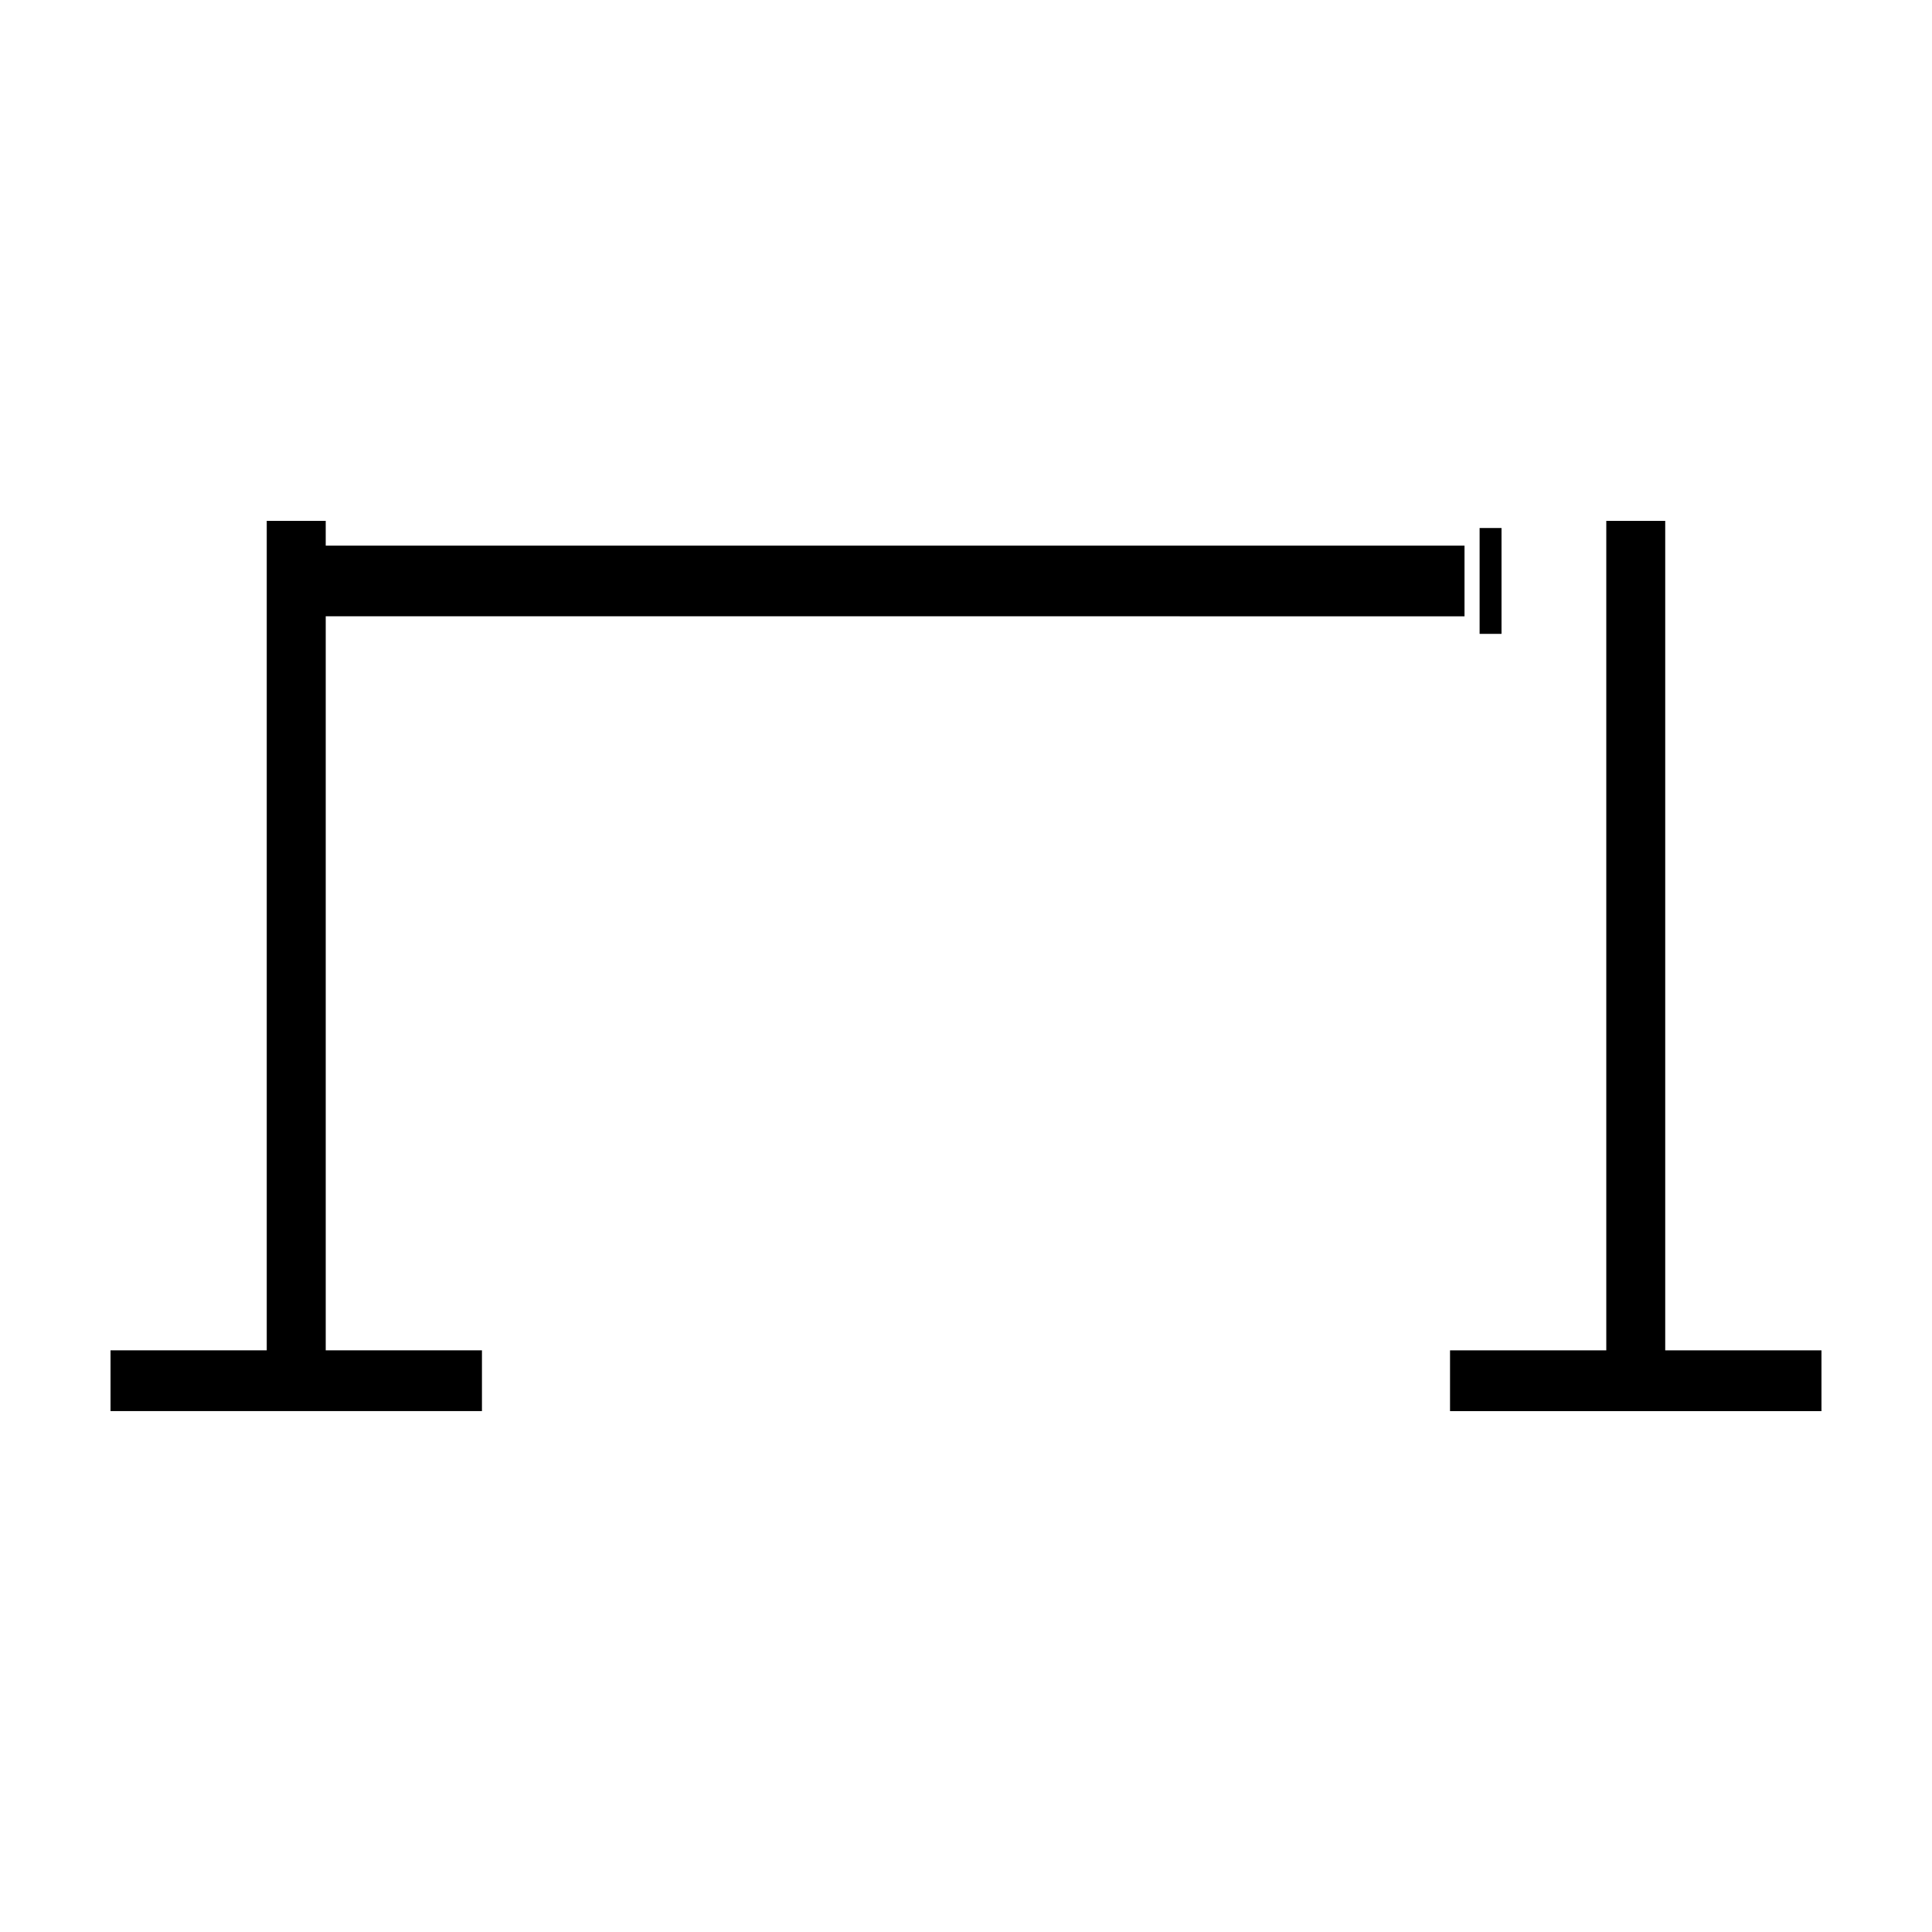 <?xml version="1.0" encoding="UTF-8"?>
<!-- Uploaded to: SVG Repo, www.svgrepo.com, Generator: SVG Repo Mixer Tools -->
<svg fill="#000000" width="800px" height="800px" version="1.1" viewBox="144 144 512 512" xmlns="http://www.w3.org/2000/svg">
 <g>
  <path d="m585.3 501.86v-219.82h-15.617v219.82h-41.41v16.105h98.434v-16.105z"/>
  <path d="m532.11 307.33v-18.746h-301.79v-6.551h-15.629v219.82h-41.402v16.105h98.434v-16.105h-41.402v-194.53z"/>
  <path d="m536.11 283.93h5.805v28.051h-5.805z"/>
 </g>
</svg>